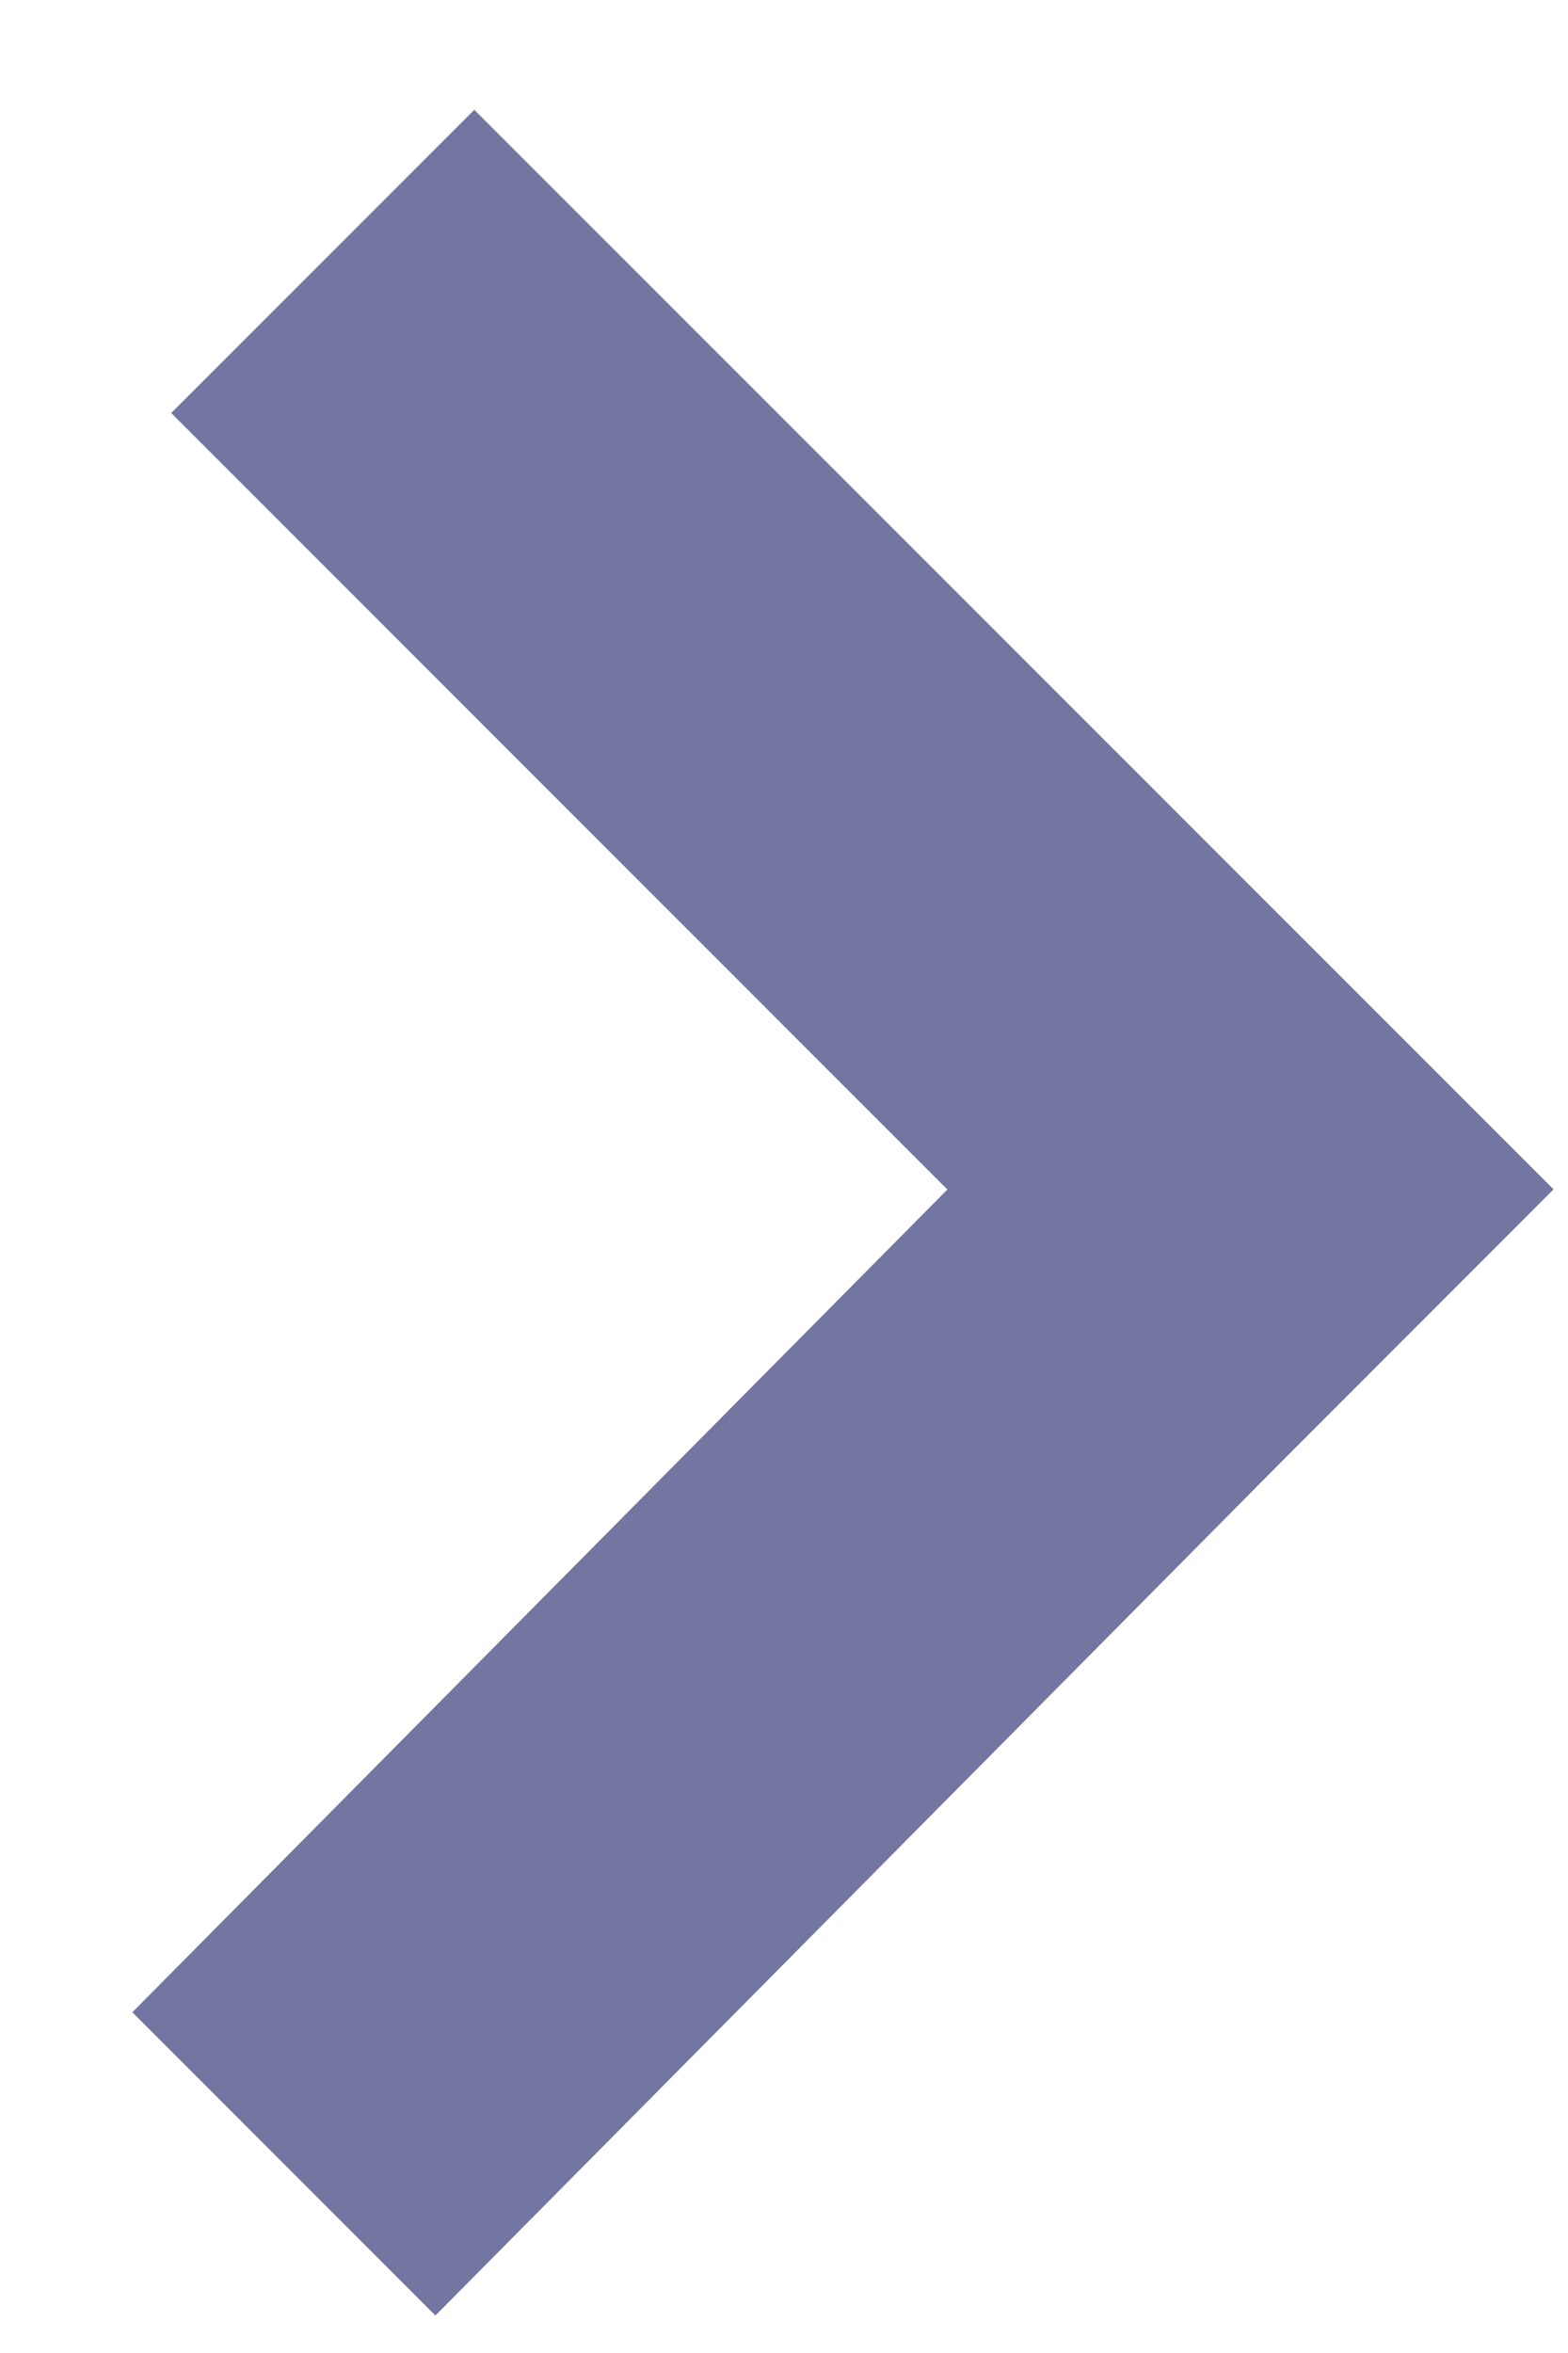 <?xml version="1.0" encoding="UTF-8"?>
<svg width="10px" height="15px" viewBox="0 0 10 15" version="1.1" xmlns="http://www.w3.org/2000/svg" xmlns:xlink="http://www.w3.org/1999/xlink">
    <!-- Generator: Sketch 51.2 (57519) - http://www.bohemiancoding.com/sketch -->
    <title>carrot copy 8</title>
    <desc>Created with Sketch.</desc>
    <defs></defs>
    <g id="Page-1" stroke="none" stroke-width="1" fill="none" fill-rule="evenodd">
        <path d="M8.146,9.345 L2.777,14.761 L0.844,12.828 L6.042,7.583 L1.092,2.633 L3.025,0.7 L9.908,7.582 L8.146,9.345 Z" id="carrot-copy-8" fill="#7276A1"></path>
    </g>
</svg>